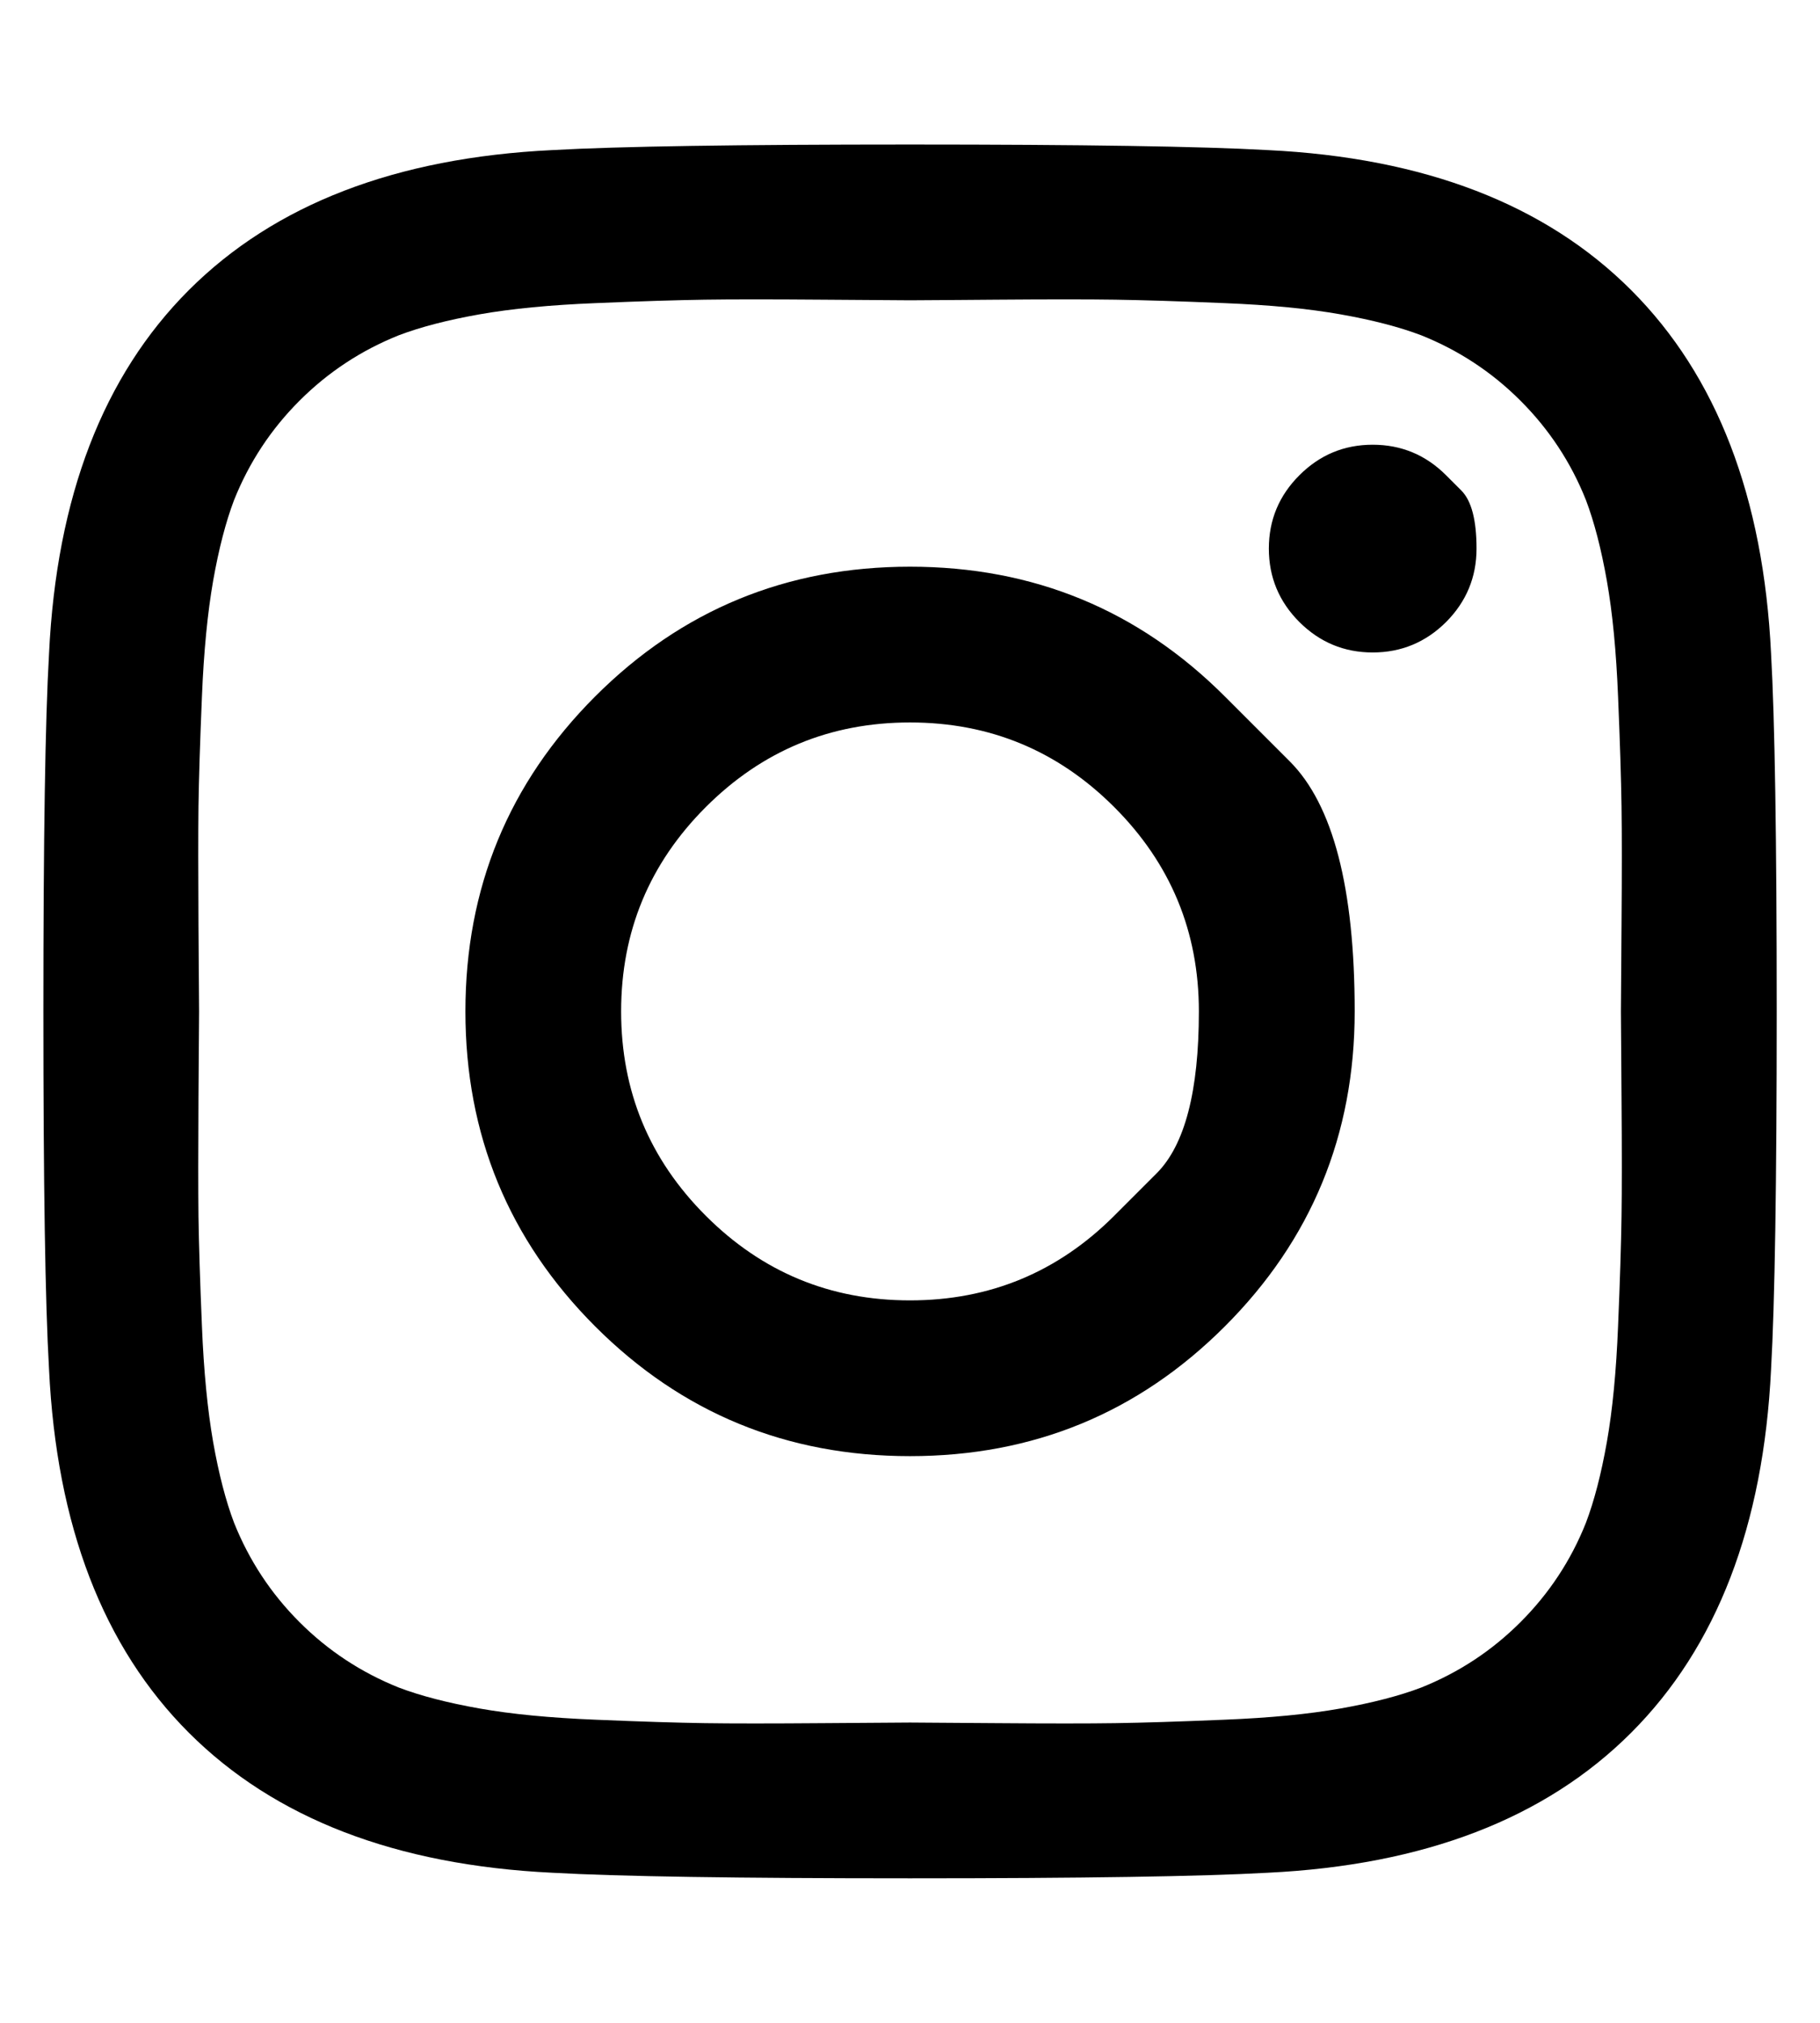 <?xml version="1.0" encoding="UTF-8" standalone="no"?><svg width='18' height='20' viewBox='0 0 18 20' fill='none' xmlns='http://www.w3.org/2000/svg'>
<g clip-path='url(#clip0_505_113)'>
<path d='M11.02 12.02C11.02 12.02 11.16 11.881 11.439 11.601C11.718 11.322 11.857 10.789 11.857 10C11.857 9.211 11.578 8.538 11.02 7.98C10.462 7.422 9.789 7.143 9 7.143C8.211 7.143 7.538 7.422 6.98 7.98C6.422 8.538 6.143 9.211 6.143 10C6.143 10.789 6.422 11.462 6.98 12.02C7.538 12.578 8.211 12.857 9 12.857C9.789 12.857 10.462 12.578 11.02 12.02ZM12.114 6.886C12.114 6.886 12.328 7.1 12.756 7.528C13.184 7.956 13.398 8.78 13.398 10C13.398 11.22 12.97 12.258 12.114 13.114C11.258 13.97 10.22 14.397 9 14.397C7.78 14.397 6.742 13.97 5.886 13.114C5.031 12.258 4.603 11.22 4.603 10C4.603 8.78 5.031 7.742 5.886 6.886C6.742 6.03 7.78 5.603 9 5.603C10.22 5.603 11.258 6.03 12.114 6.886ZM14.302 4.699C14.302 4.699 14.352 4.749 14.452 4.849C14.553 4.95 14.603 5.141 14.603 5.424C14.603 5.707 14.502 5.949 14.302 6.15C14.101 6.35 13.859 6.451 13.576 6.451C13.293 6.451 13.052 6.35 12.851 6.15C12.65 5.949 12.549 5.707 12.549 5.424C12.549 5.141 12.65 4.9 12.851 4.699C13.052 4.498 13.293 4.397 13.576 4.397C13.859 4.397 14.101 4.498 14.302 4.699ZM9.854 2.963C9.854 2.963 9.725 2.964 9.466 2.966C9.208 2.968 9.052 2.969 9 2.969C8.948 2.969 8.663 2.967 8.146 2.963C7.629 2.959 7.237 2.959 6.969 2.963C6.701 2.967 6.342 2.978 5.892 2.997C5.442 3.015 5.059 3.052 4.742 3.108C4.426 3.164 4.16 3.233 3.944 3.315C3.572 3.464 3.245 3.679 2.962 3.962C2.679 4.245 2.464 4.572 2.315 4.944C2.233 5.16 2.164 5.426 2.108 5.742C2.053 6.058 2.015 6.442 1.997 6.892C1.978 7.342 1.967 7.701 1.963 7.969C1.96 8.237 1.96 8.629 1.963 9.146C1.967 9.663 1.969 9.948 1.969 10C1.969 10.052 1.967 10.337 1.963 10.854C1.96 11.371 1.96 11.763 1.963 12.031C1.967 12.299 1.978 12.658 1.997 13.108C2.015 13.558 2.053 13.942 2.108 14.258C2.164 14.574 2.233 14.84 2.315 15.056C2.464 15.428 2.679 15.755 2.962 16.038C3.245 16.321 3.572 16.536 3.944 16.685C4.16 16.767 4.426 16.836 4.742 16.892C5.059 16.948 5.442 16.985 5.892 17.003C6.342 17.022 6.701 17.033 6.969 17.037C7.237 17.041 7.629 17.041 8.146 17.037C8.663 17.033 8.948 17.031 9 17.031C9.052 17.031 9.337 17.033 9.854 17.037C10.371 17.041 10.764 17.041 11.031 17.037C11.299 17.033 11.658 17.022 12.108 17.003C12.559 16.985 12.942 16.948 13.258 16.892C13.574 16.836 13.84 16.767 14.056 16.685C14.428 16.536 14.755 16.321 15.038 16.038C15.321 15.755 15.537 15.428 15.685 15.056C15.767 14.84 15.836 14.574 15.892 14.258C15.948 13.942 15.985 13.558 16.003 13.108C16.022 12.658 16.033 12.299 16.037 12.031C16.041 11.763 16.041 11.371 16.037 10.854C16.033 10.337 16.031 10.052 16.031 10C16.031 9.948 16.033 9.663 16.037 9.146C16.041 8.629 16.041 8.237 16.037 7.969C16.033 7.701 16.022 7.342 16.003 6.892C15.985 6.442 15.948 6.058 15.892 5.742C15.836 5.426 15.767 5.16 15.685 4.944C15.537 4.572 15.321 4.245 15.038 3.962C14.755 3.679 14.428 3.464 14.056 3.315C13.84 3.233 13.574 3.164 13.258 3.108C12.942 3.052 12.559 3.015 12.108 2.997C11.658 2.978 11.299 2.967 11.031 2.963C10.764 2.959 10.371 2.959 9.854 2.963ZM17.516 6.462C17.553 7.117 17.572 8.296 17.572 10C17.572 11.704 17.553 12.883 17.516 13.538C17.441 15.085 16.98 16.284 16.132 17.132C15.284 17.98 14.086 18.441 12.538 18.516C11.883 18.553 10.704 18.571 9 18.571C7.296 18.571 6.117 18.553 5.462 18.516C3.915 18.441 2.717 17.98 1.868 17.132C1.02 16.284 0.559 15.085 0.485 13.538C0.447 12.883 0.429 11.704 0.429 10C0.429 8.296 0.447 7.117 0.485 6.462C0.559 4.914 1.02 3.716 1.868 2.868C2.717 2.02 3.915 1.559 5.462 1.484C6.117 1.447 7.296 1.429 9 1.429C10.704 1.429 11.883 1.447 12.538 1.484C14.086 1.559 15.284 2.02 16.132 2.868C16.98 3.716 17.441 4.914 17.516 6.462Z' fill='black'/>
</g>
<defs>
<clipPath id='clip0_505_113'>
<rect width='17.16' height='20' fill='white' transform='matrix(1 0 0 -1 0.42 20)'/>
</clipPath>
</defs>
</svg>
